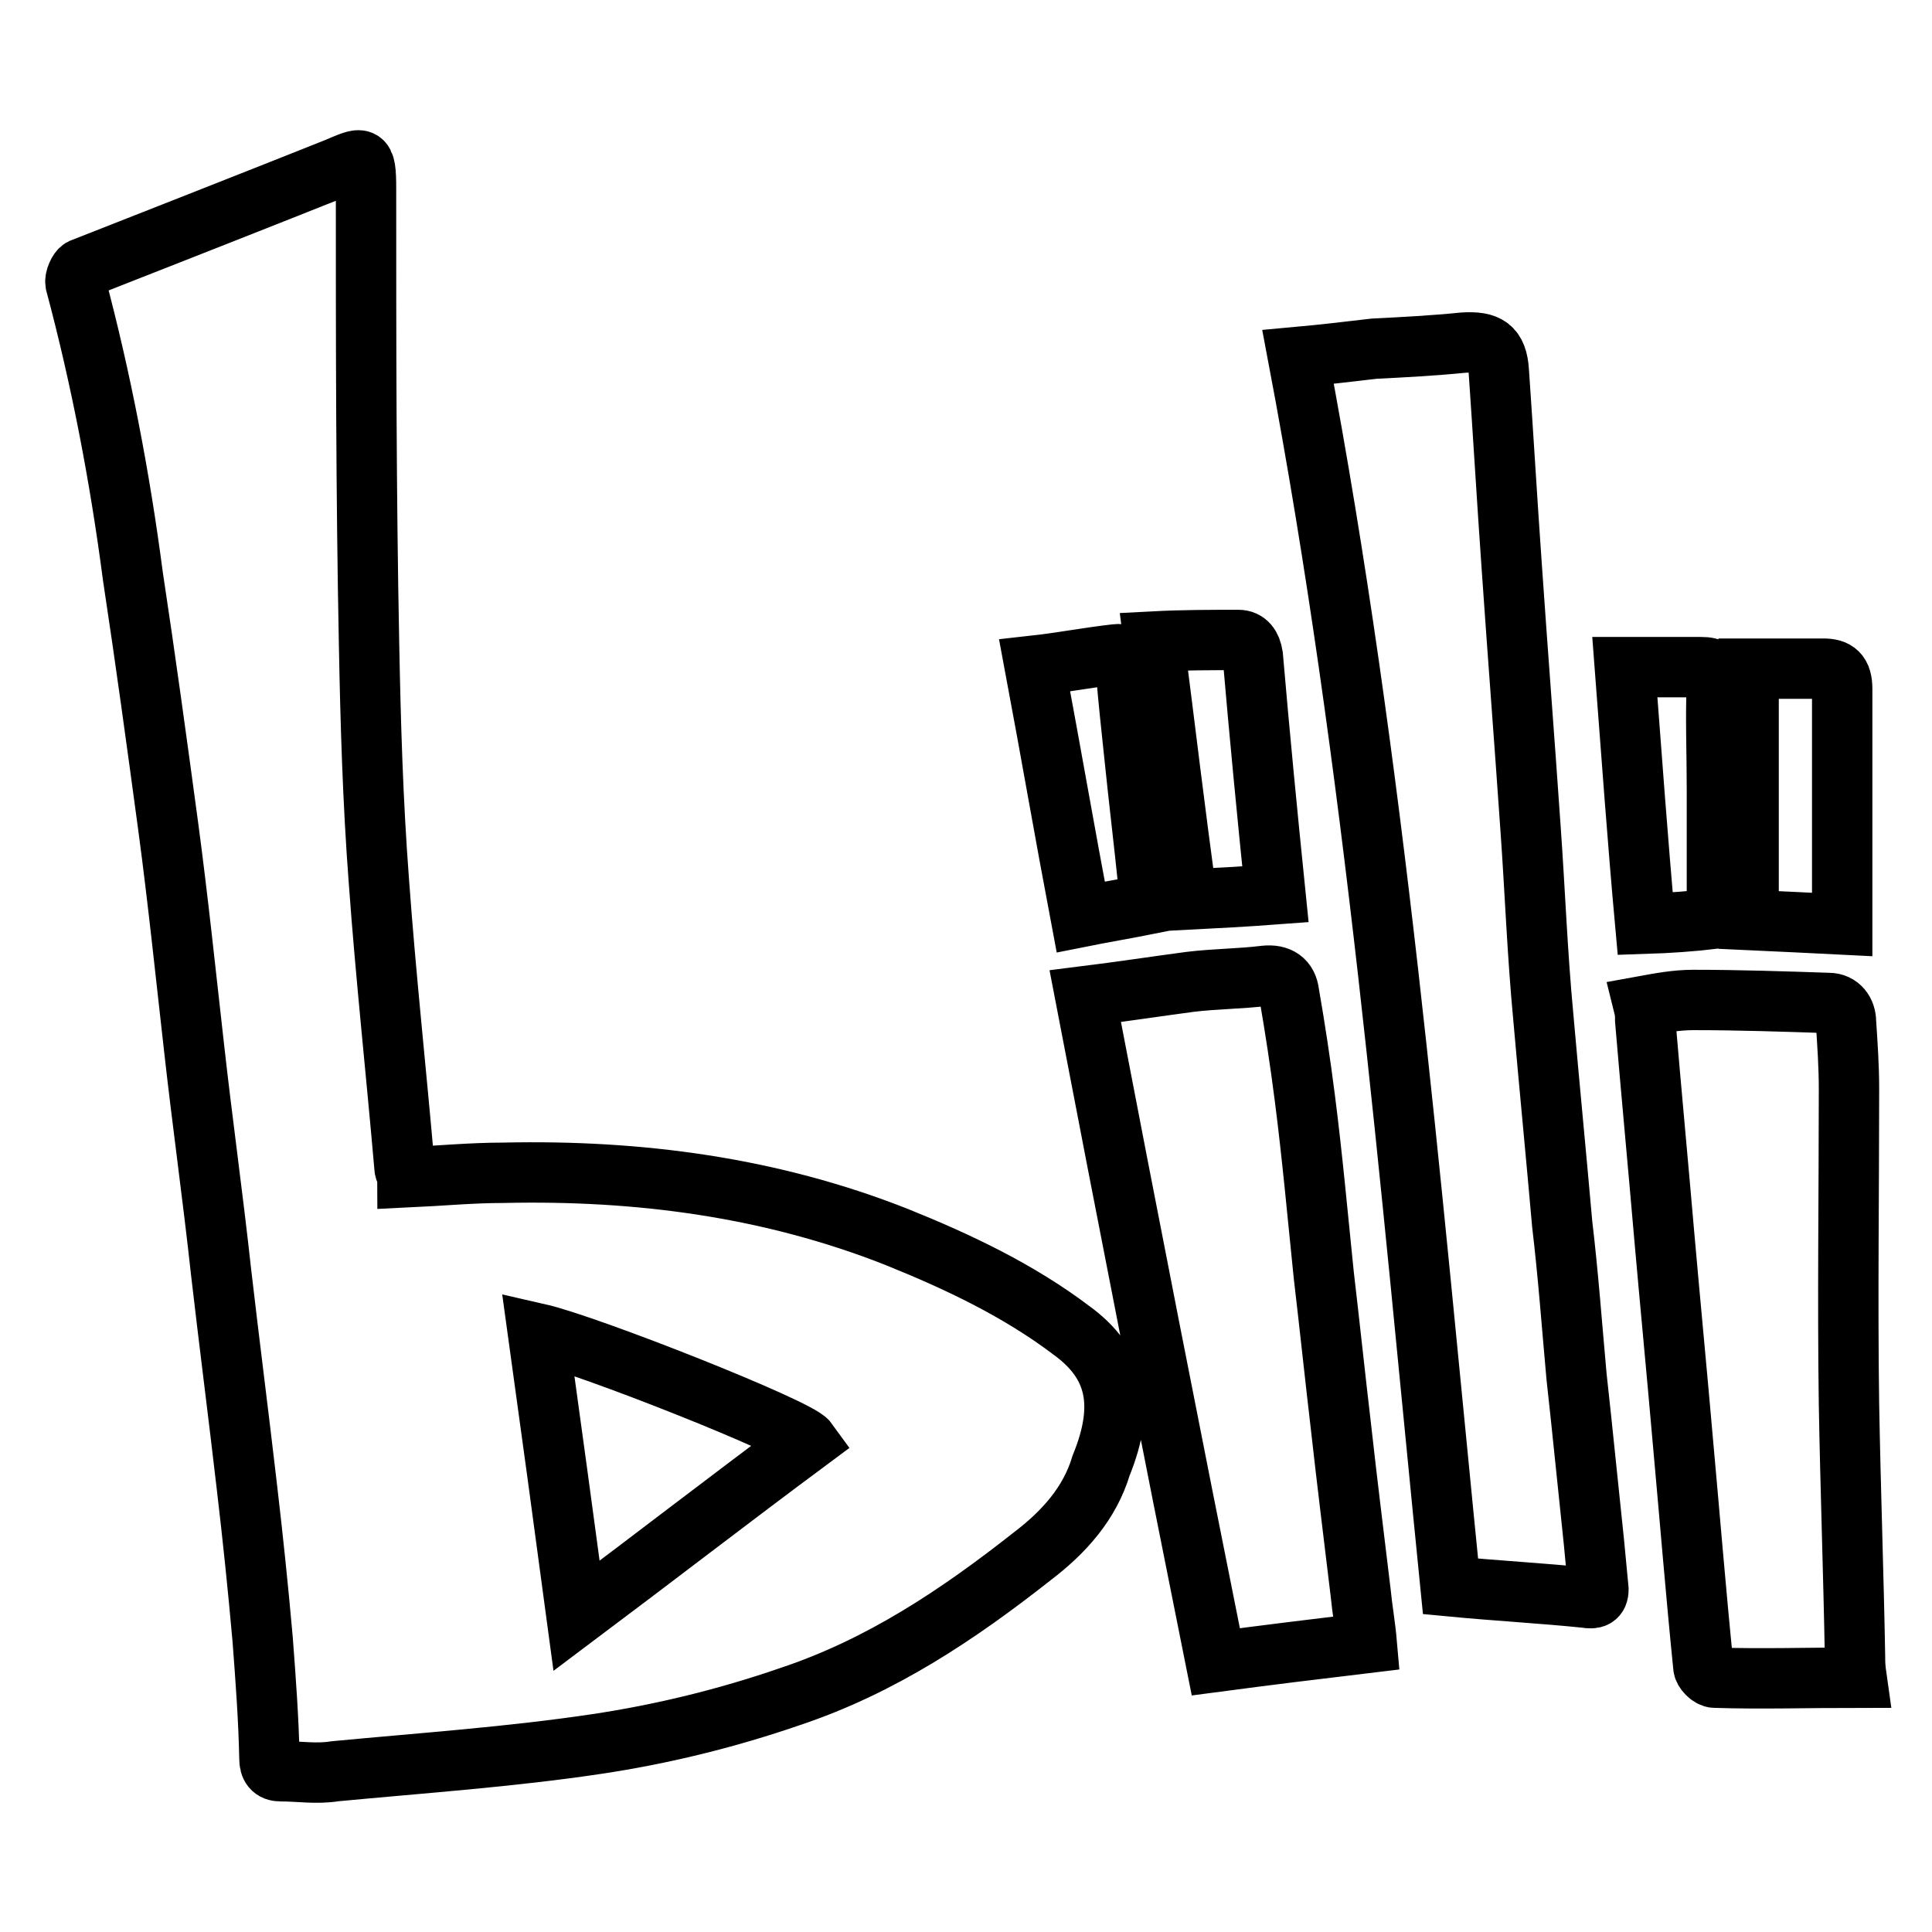<?xml version="1.0" encoding="utf-8"?>
<!-- Svg Vector Icons : http://www.onlinewebfonts.com/icon -->
<!DOCTYPE svg PUBLIC "-//W3C//DTD SVG 1.1//EN" "http://www.w3.org/Graphics/SVG/1.1/DTD/svg11.dtd">
<svg version="1.1" xmlns="http://www.w3.org/2000/svg" xmlns:xlink="http://www.w3.org/1999/xlink" x="0px" y="0px" viewBox="0 0 256 256" enable-background="new 0 0 256 256" xml:space="preserve">
<g><g><path stroke-width="8" fill-opacity="0" stroke="#000000"  d="M142,176.3c-7-5.3-15-9.1-23.2-12.4c-16.7-6.6-34.2-8.9-52.1-8.5c-4.2,0-8.4,0.4-12.7,0.6c0-0.4-0.4-0.8-0.4-1.3c-1.1-12.7-2.5-25.5-3.4-38c-0.8-10.5-1.1-20.9-1.3-31.4c-0.4-20.2-0.4-40.1-0.4-60.3c0-4.7-0.4-4.2-4-2.7C33.2,26.8,22,31.2,10.8,35.6c-0.4,0.2-0.9,1.3-0.8,1.9c3.4,12.7,5.9,25.8,7.6,38.8c1.7,11.2,3.2,22.2,4.7,33.3c1.3,9.7,2.3,19.4,3.4,29.1c1.1,9.9,2.5,19.8,3.6,29.9c1.1,9.5,2.3,18.8,3.4,28.3c0.8,6.8,1.5,13.5,2.1,20.3c0.4,5.3,0.8,10.6,0.9,15.8c0,1.1,0.4,1.7,1.5,1.7c2.5,0,4.7,0.4,7.2,0c11.6-1.1,23.2-1.9,34.6-3.6c8.7-1.3,17.3-3.4,25.7-6.3c12-4,22.2-10.8,32.1-18.6c4.2-3.2,7.6-7,9.1-12C149.2,186.1,147.9,180.6,142,176.3z M76.4,214.1c-1.7-12.7-3.4-25.1-5.1-37.4c6.6,1.5,34.4,12.5,35.7,14.3C96.9,198.5,86.8,206.3,76.4,214.1z M208.9,182.4c-0.6-6.6-1.1-13.5-1.9-20.2c-0.8-9.1-1.7-18.3-2.5-27.4c-0.8-8.4-1.1-16.7-1.7-25.1c-0.8-11.6-1.7-23.2-2.5-34.8c-0.6-8.5-1.1-17.1-1.7-25.7c-0.2-3.2-1.5-4-4.7-3.8c-4,0.4-7.8,0.6-11.8,0.8c-3.4,0.4-6.8,0.8-10.1,1.1c10.3,54.4,14.8,108.9,20.2,162.9c6.3,0.6,12,0.9,17.9,1.5c1.1,0.2,1.7,0,1.7-1.1c-0.2-2.1-0.4-4.2-0.6-6.3C210.4,196.8,209.7,189.6,208.9,182.4z M177.7,189.2c-0.8-6.8-1.5-13.5-2.3-20.3c-0.8-7.8-1.5-15.6-2.5-23.4c-0.6-4.7-1.3-9.3-2.1-13.9c-0.2-1.7-1.3-2.5-3.2-2.3c-3.2,0.4-6.6,0.4-9.9,0.8c-4.5,0.6-9.1,1.3-13.9,1.9c5.7,29.7,11.4,58.8,17.3,88.2c6.8-0.9,13.3-1.7,20-2.5c-0.2-2.3-0.6-4.5-0.8-6.6C179.4,203.6,178.5,196.4,177.7,189.2z M245.8,219.6c-0.2-11.2-0.6-22.2-0.8-33.5c-0.2-13.9,0-28,0-41.8c0-3-0.2-5.9-0.4-8.9c0-1.3-0.8-2.5-2.3-2.5c-5.9-0.2-12-0.4-17.9-0.4c-2.3,0-4.4,0.4-6.6,0.8c0.2,0.8,0.2,1.3,0.2,1.9c0.8,9.5,1.7,19,2.5,28.3c0.8,9.1,1.7,18.4,2.5,27.6c0.9,9.9,1.7,19.8,2.7,29.7c0,0.6,0.9,1.5,1.5,1.5c6.1,0.2,12.4,0,18.8,0C245.8,220.9,245.8,220.2,245.8,219.6z M169,118.5c-1.1-10.8-2.1-21.1-3-31.6c-0.2-1.3-0.8-2.1-1.9-2.1c-3.6,0-7.4,0-11.2,0.2c1.5,11.6,2.8,22.8,4.4,34.2C161.2,119,165,118.8,169,118.5z M244.1,120.2c0-9.7,0-19.4,0-28.9c0-2.1-0.8-2.7-2.5-2.7c-3.4,0-6.6,0-9.9,0v33.3c4.4,0.2,8.4,0.4,12.4,0.6L244.1,120.2L244.1,120.2z M152.2,119.8c0-0.8,0-1.5,0-2.3c-0.6-5.9-1.3-11.6-1.9-17.5c-0.4-3.8-0.8-7.4-1.1-11.2c-0.2-0.9,0.2-2.3-1.3-2.1c-3.6,0.4-7.2,1.1-10.8,1.5c2.1,11.2,4,22.2,6.1,33.3C146.2,120.9,149.2,120.4,152.2,119.8z M227.5,121.7c0-5.7,0-11.4,0-17.3c0-4.6-0.2-9.3,0-13.9c0-1.7-0.6-2.1-2.1-2.1c-3.4,0-6.6,0-10.1,0c0.9,11.8,1.7,23,2.7,34C221.1,122.3,224.1,122.1,227.5,121.7z"/></g></g>
</svg>